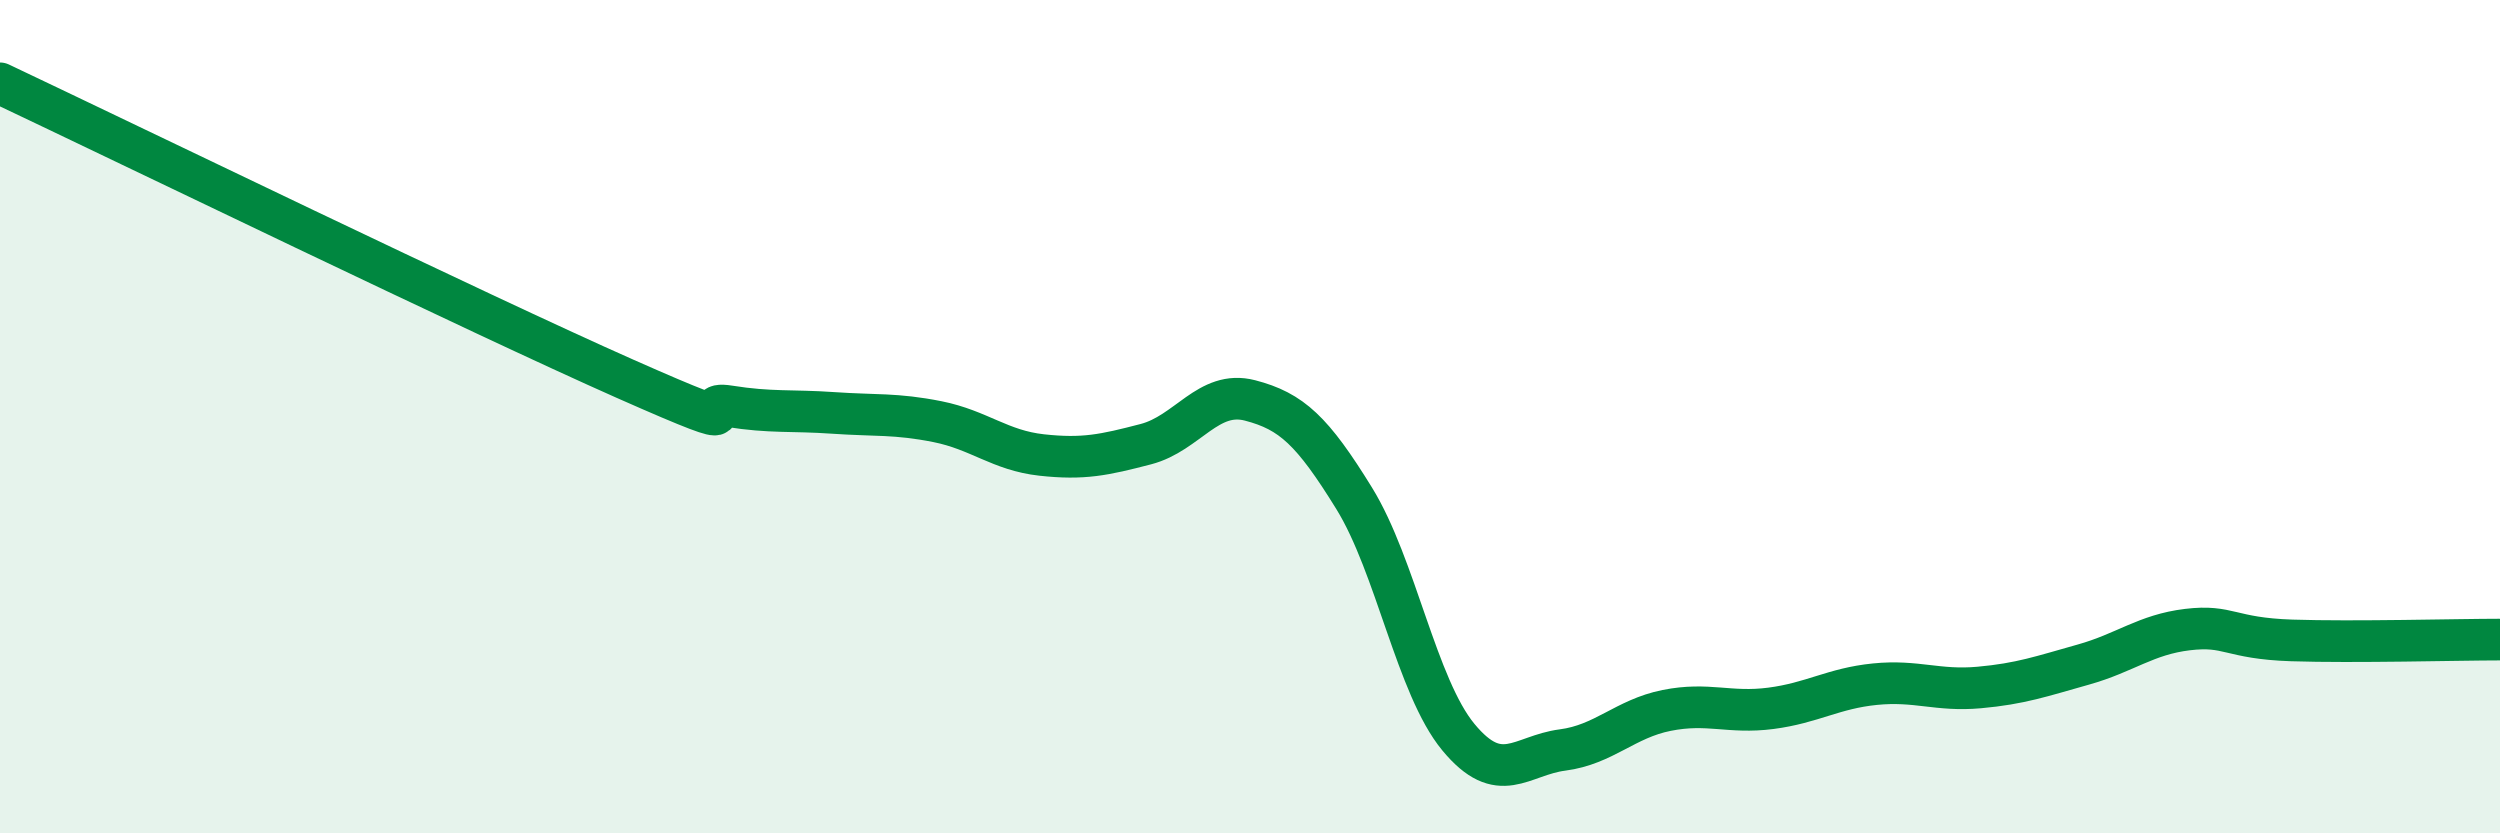 
    <svg width="60" height="20" viewBox="0 0 60 20" xmlns="http://www.w3.org/2000/svg">
      <path
        d="M 0,2 C 3,3.42 11.5,7.54 15,9.09 C 18.5,10.64 16.5,9.59 17.5,9.75 C 18.5,9.91 19,9.84 20,9.91 C 21,9.98 21.5,9.92 22.5,10.12 C 23.5,10.32 24,10.81 25,10.92 C 26,11.03 26.5,10.92 27.5,10.66 C 28.5,10.4 29,9.35 30,9.61 C 31,9.87 31.5,10.34 32.5,11.96 C 33.5,13.58 34,16.48 35,17.69 C 36,18.9 36.5,18.13 37.5,18 C 38.5,17.87 39,17.25 40,17.05 C 41,16.85 41.5,17.13 42.5,17 C 43.5,16.87 44,16.52 45,16.42 C 46,16.32 46.5,16.59 47.5,16.5 C 48.5,16.41 49,16.23 50,15.95 C 51,15.67 51.5,15.23 52.5,15.11 C 53.5,14.99 53.5,15.32 55,15.37 C 56.5,15.42 59,15.35 60,15.35L60 20L0 20Z"
        fill="#008740"
        opacity="0.1"
        stroke-linecap="round"
        stroke-linejoin="round"
      />
      <path
        d="M 0,2 C 3,3.42 11.5,7.54 15,9.09 C 18.5,10.64 16.5,9.59 17.5,9.75 C 18.5,9.91 19,9.84 20,9.91 C 21,9.98 21.5,9.92 22.5,10.12 C 23.5,10.32 24,10.81 25,10.92 C 26,11.03 26.5,10.92 27.5,10.66 C 28.5,10.4 29,9.35 30,9.61 C 31,9.87 31.5,10.34 32.5,11.96 C 33.5,13.58 34,16.48 35,17.69 C 36,18.9 36.5,18.13 37.5,18 C 38.5,17.87 39,17.25 40,17.05 C 41,16.85 41.5,17.13 42.5,17 C 43.5,16.87 44,16.52 45,16.42 C 46,16.32 46.5,16.59 47.5,16.5 C 48.5,16.41 49,16.23 50,15.95 C 51,15.67 51.5,15.23 52.5,15.11 C 53.5,14.99 53.5,15.32 55,15.37 C 56.5,15.42 59,15.35 60,15.35"
        stroke="#008740"
        stroke-width="1"
        fill="none"
        stroke-linecap="round"
        stroke-linejoin="round"
      />
    </svg>
  
